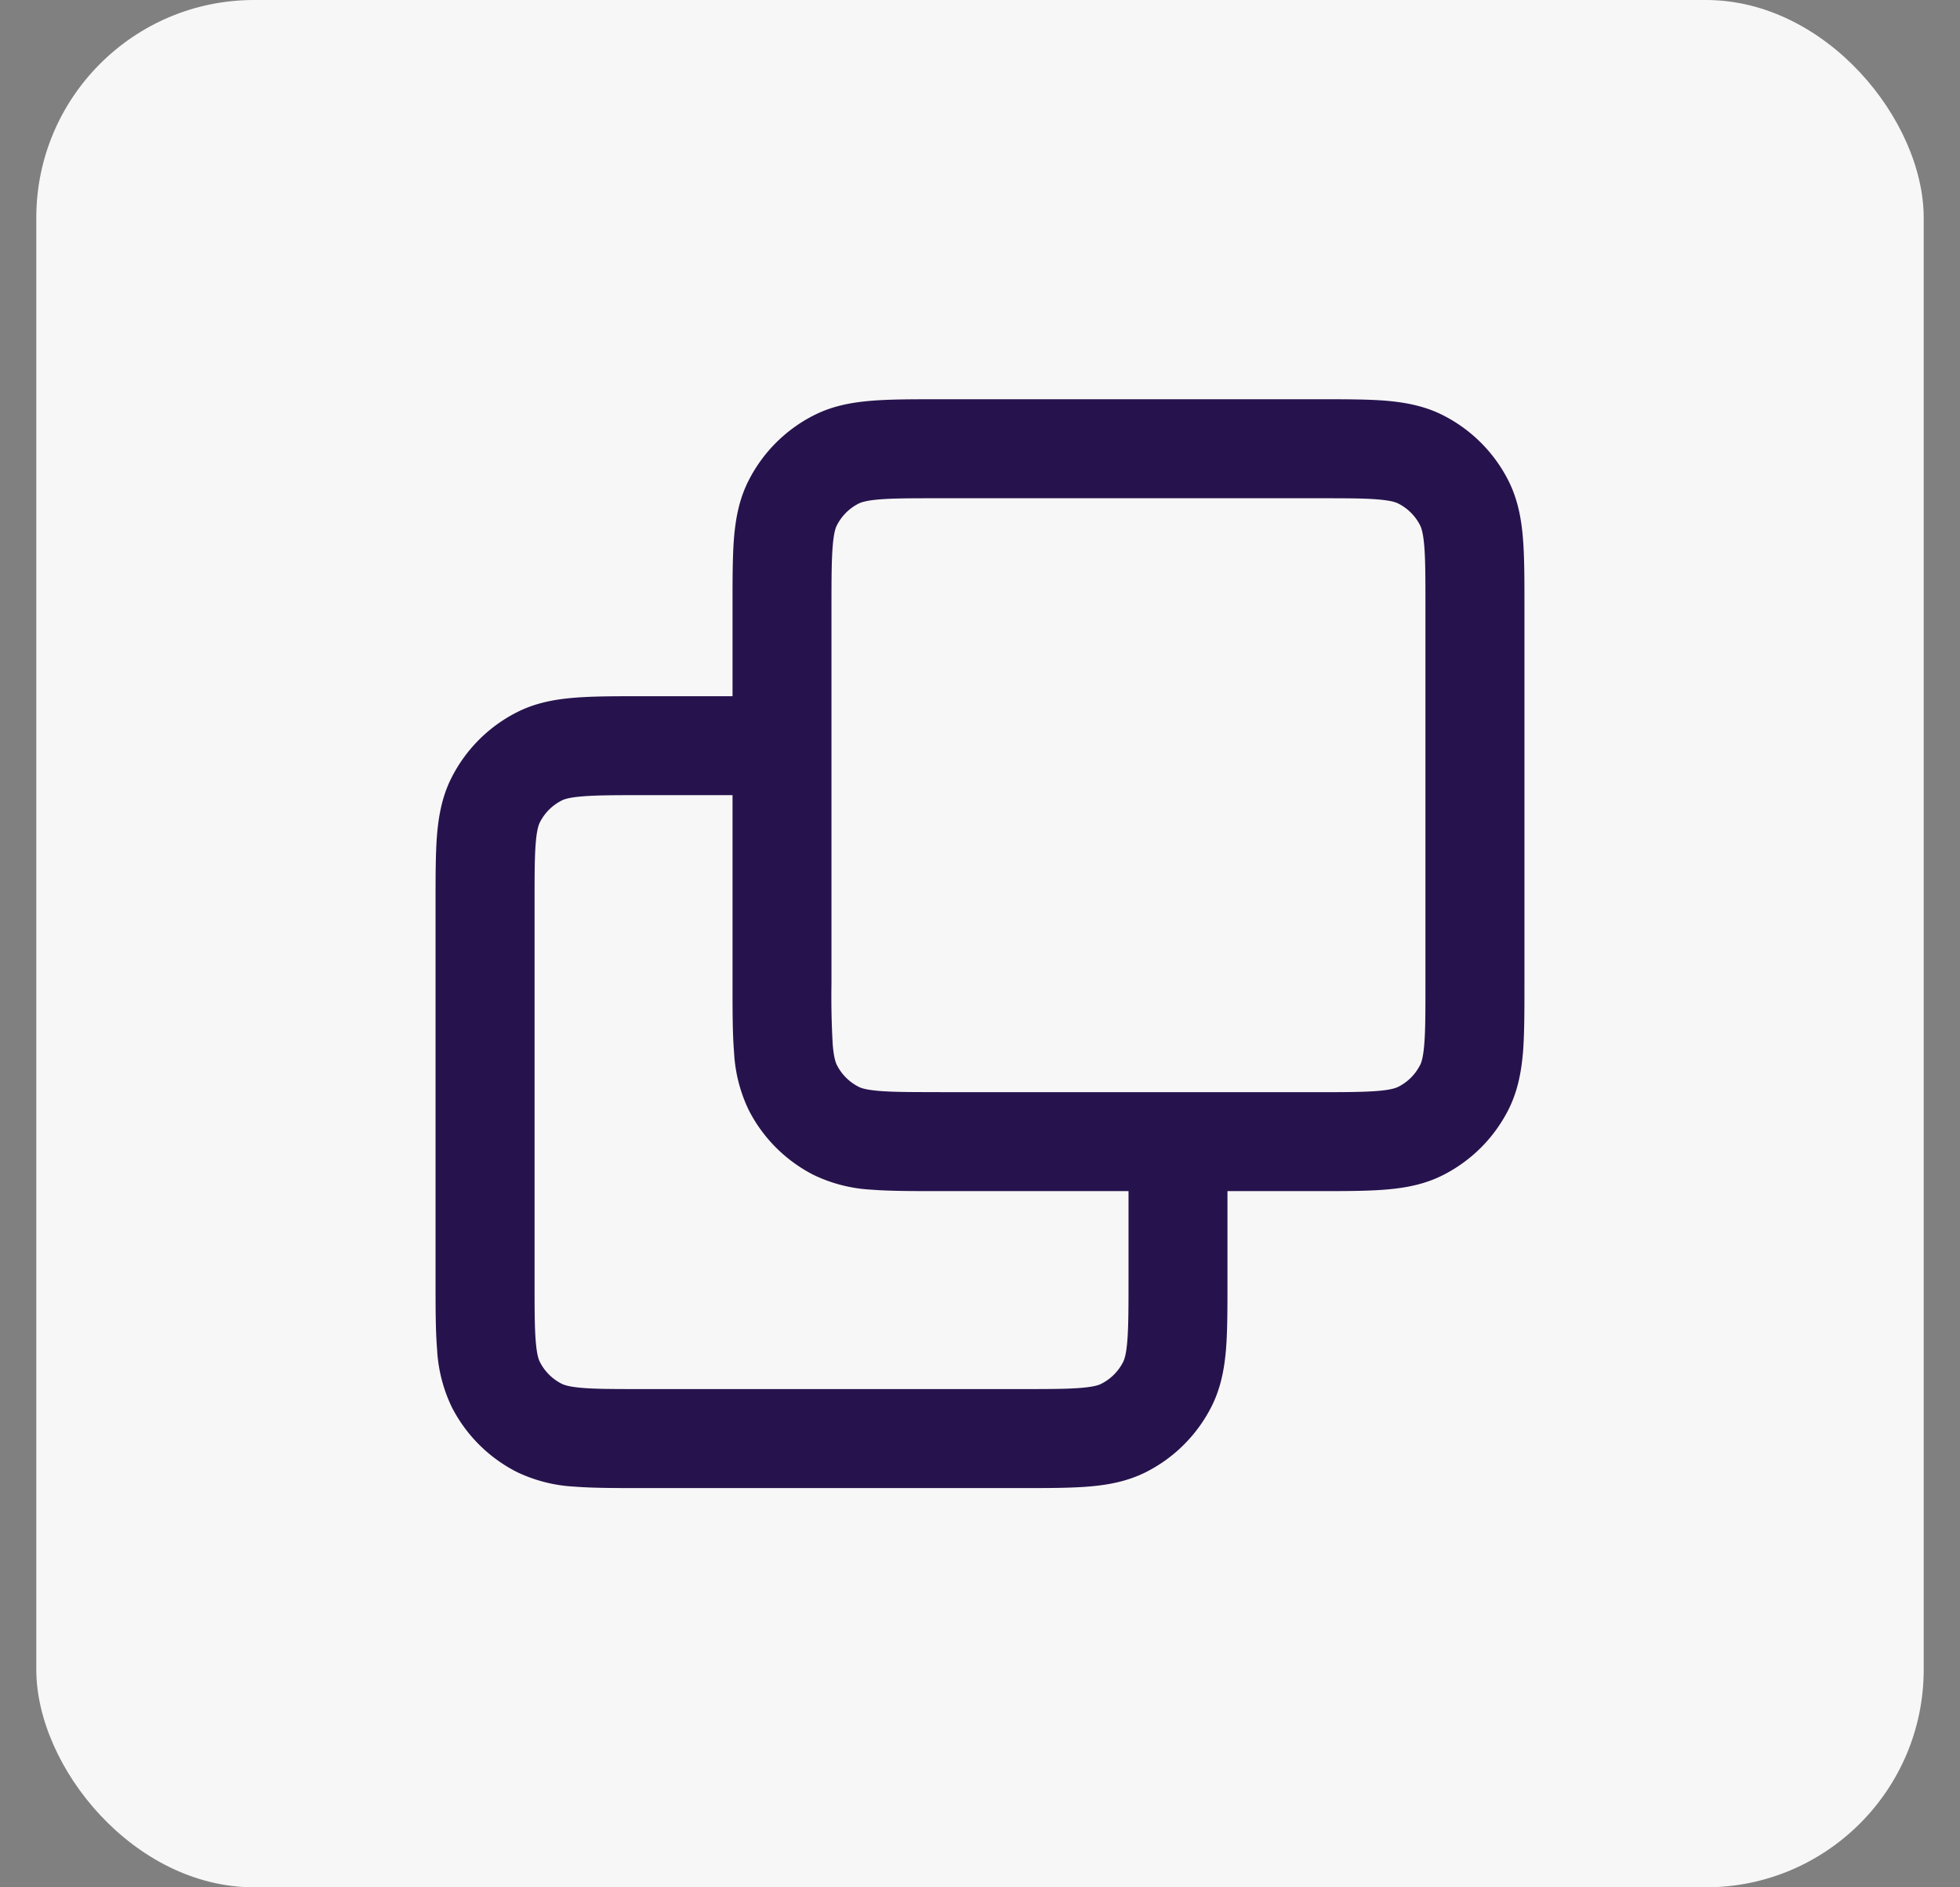 <svg xmlns="http://www.w3.org/2000/svg" width="27" height="26" fill="none" viewBox="0 0 27 26"><rect x="0" y="0" width="27" height="26" fill="#808080" stroke="none"/><rect width="26" height="26" x=".5" fill="#F8F7F7" rx="3"/><path fill="#26134D" fill-rule="evenodd" d="M12.928 5.5h5.235c.36 0 .67 0 .924.02.27.023.538.071.796.203.385.196.698.509.894.894.131.258.18.526.202.795.021.256.021.566.021.925v5.235c0 .36 0 .67-.02.925-.023.27-.072.537-.203.795-.196.385-.509.698-.894.894-.258.132-.526.18-.796.202-.255.021-.565.021-.924.021h-1.254v1.254c0 .36 0 .67-.02.924-.023.27-.071.538-.203.796a2.046 2.046 0 0 1-.894.894c-.258.131-.526.18-.795.202-.256.021-.566.021-.925.021H8.837c-.36 0-.67 0-.925-.02a2.085 2.085 0 0 1-.795-.203 2.046 2.046 0 0 1-.894-.894 2.083 2.083 0 0 1-.202-.796C6 18.332 6 18.022 6 17.663v-5.235c0-.36 0-.67.02-.925.023-.27.071-.537.203-.795.196-.385.509-.698.894-.894.258-.132.526-.18.795-.202.256-.021.566-.021.925-.021h1.254V8.337c0-.36 0-.67.02-.925.023-.27.071-.537.203-.795.196-.385.509-.698.894-.894.258-.132.526-.18.795-.202.256-.021.566-.021.925-.021Zm-2.837 5.454H8.864c-.393 0-.647.001-.84.017-.186.015-.254.04-.288.058a.681.681 0 0 0-.298.298c-.017.034-.043.102-.058.287-.016.194-.016.447-.016.84v5.182c0 .393 0 .647.016.84.015.186.04.254.058.288.065.128.17.233.298.298.034.017.102.043.288.058.193.016.447.016.84.016h5.181c.394 0 .647 0 .84-.016.186-.015.255-.04.288-.058a.68.68 0 0 0 .298-.298c.017-.034.043-.102.058-.287.016-.194.017-.448.017-.84v-1.228h-2.618c-.36 0-.67 0-.925-.02a2.081 2.081 0 0 1-.795-.203 2.046 2.046 0 0 1-.894-.894 2.081 2.081 0 0 1-.202-.795c-.021-.256-.021-.566-.021-.925v-2.617Zm2.864 4.091c-.394 0-.647 0-.84-.016-.186-.015-.255-.04-.288-.058a.68.68 0 0 1-.298-.298c-.017-.034-.043-.102-.058-.287a11.572 11.572 0 0 1-.017-.84V8.364c0-.393.001-.647.017-.84.015-.186.04-.254.058-.288a.681.681 0 0 1 .298-.298c.034-.017.102-.043.287-.058.194-.016.447-.016.84-.016h5.182c.393 0 .647 0 .84.016.186.015.254.04.288.058.128.065.233.17.298.298.017.034.043.102.058.288.016.193.016.447.016.84v5.181c0 .394 0 .647-.016.84-.015.186-.04.255-.058.288a.68.68 0 0 1-.298.298c-.034.017-.102.043-.287.058-.194.016-.448.017-.84.017h-5.183Z" clip-rule="evenodd"/></svg>